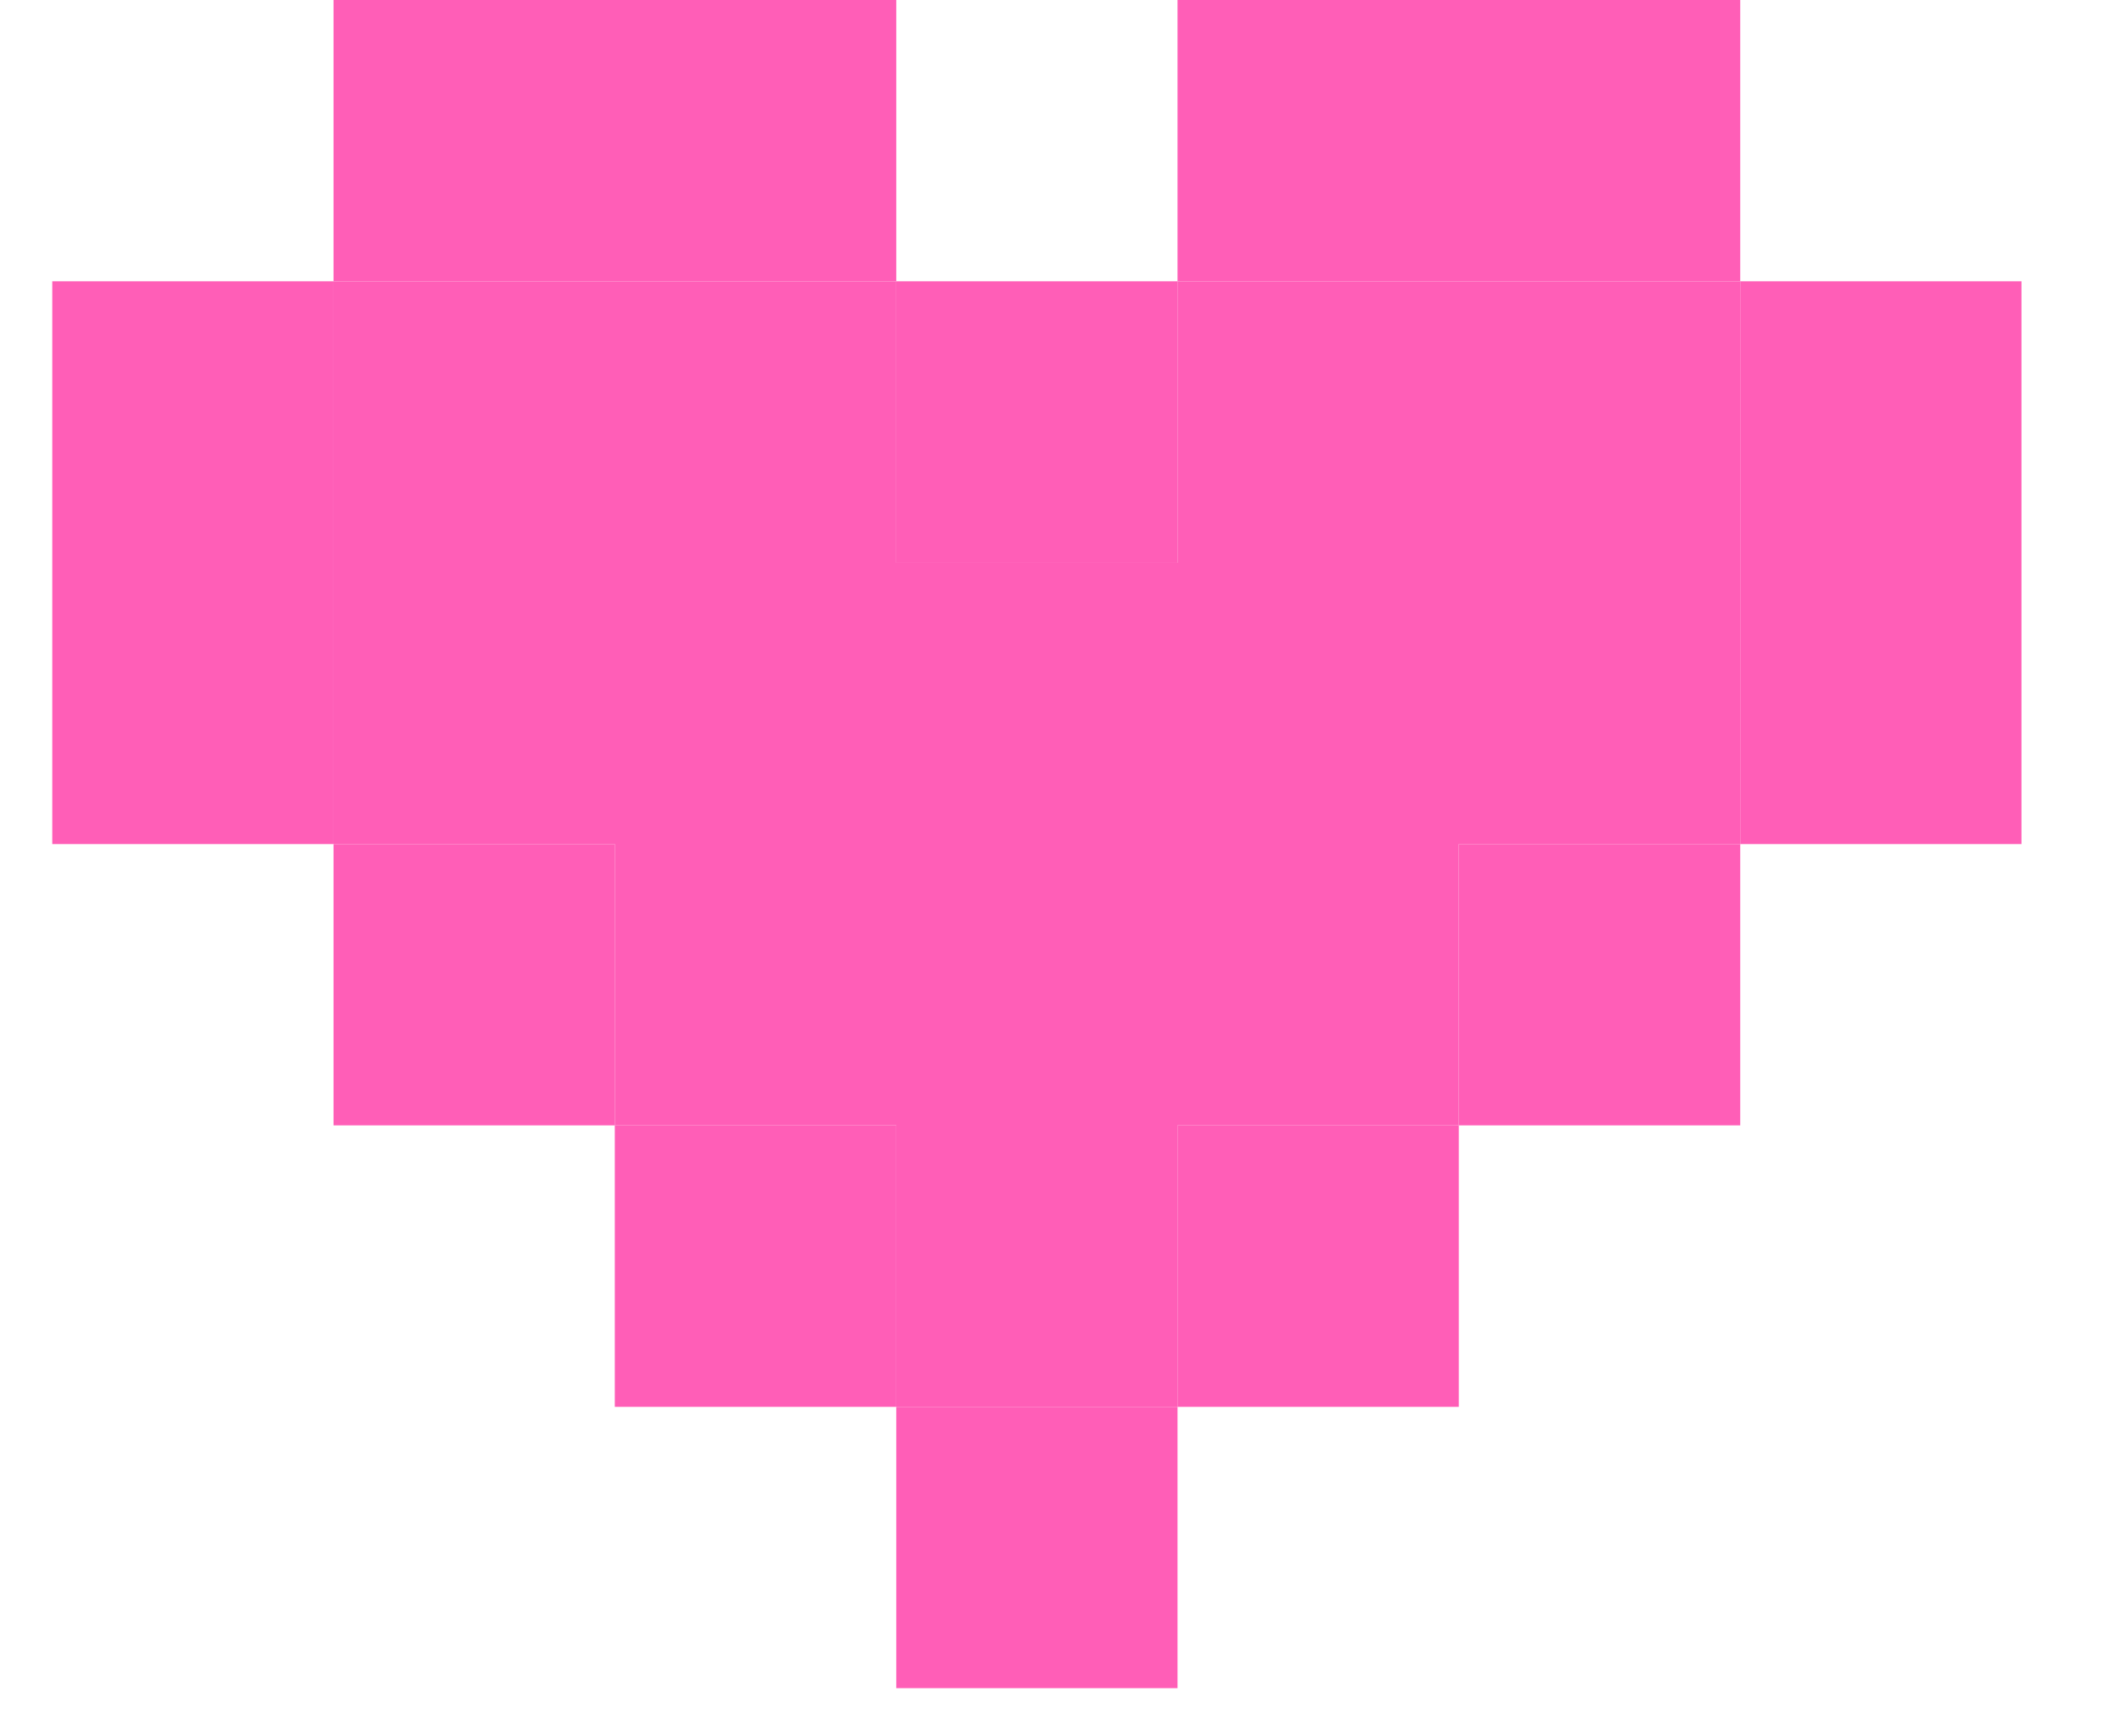 <?xml version="1.0" encoding="UTF-8"?> <svg xmlns="http://www.w3.org/2000/svg" width="11" height="9" viewBox="0 0 11 9" fill="none"><path fill-rule="evenodd" clip-rule="evenodd" d="M6.104 0V1.458H4.646V0H1.729V1.458H0.271V4.375H1.729V5.833H3.187V7.292H4.646V8.75H6.104V7.292H7.562V5.833H9.021V4.375H10.479V1.458H9.021V0H6.104ZM9.021 1.458V4.375H7.562V5.833H6.104V7.292H4.646V5.833H3.187V4.375H1.729V1.458H4.646V2.917H6.104V1.458H9.021Z" fill="#FF5EB7"></path><path d="M7.562 4.375H9.021V1.458H6.104V2.917H4.646V1.458H1.729V4.375H3.187V5.833H4.646V7.292H6.104V5.833H7.562V4.375Z" fill="#FF5EB7"></path></svg> 